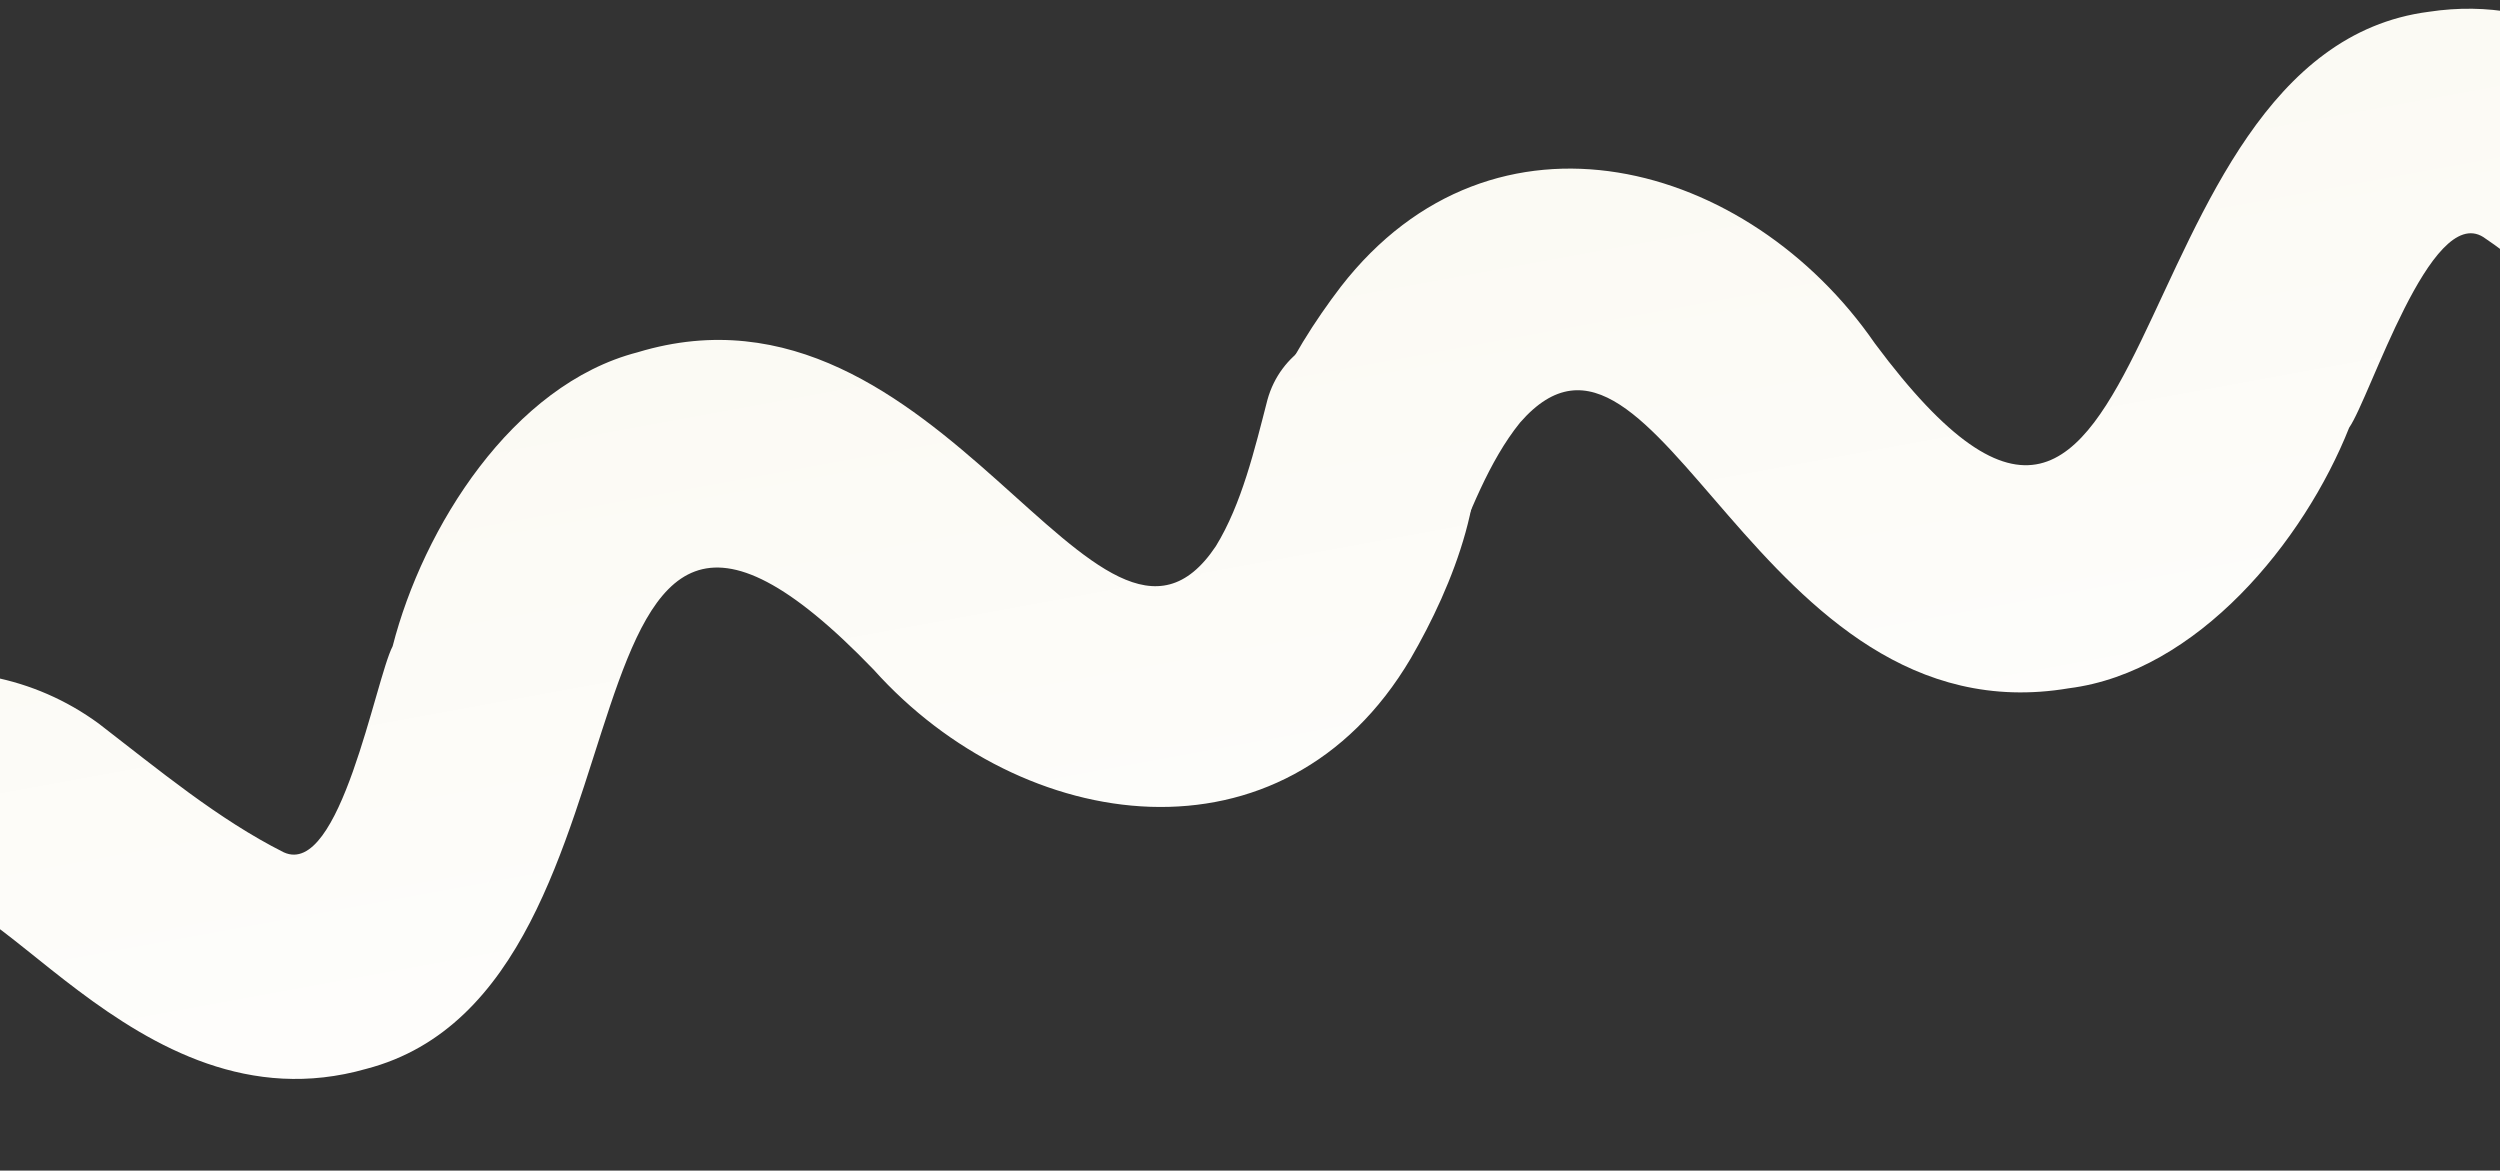 <svg xmlns="http://www.w3.org/2000/svg" width="1920" height="899" viewBox="0 0 1920 899" fill="none"><rect x="0" y="0" width="1920" height="899" fill="#333333" stroke="none"/><path d="M281.238 820.897C522.364 758.188 409.543 242.755 671.033 514.366C785.011 641.584 986.072 670.725 1083.44 505.682C1115.79 449.919 1148.34 369.999 1128.5 305.261C1107.52 232.159 993.514 234.799 973.404 307.018C963.588 345.064 953.634 387.168 933.757 419.493C844.026 553.828 723.412 199.667 489.726 270.546C393.343 295.409 324.845 405.384 301.564 496.279C288.32 521.62 261.316 674.525 217.927 654.578C167.61 629.32 121.397 590.799 75.878 555.753C-24.581 482.094 -169.644 514.345 -229.072 623.308C-243.33 648.614 -251.755 675.539 -262.481 701.473C-266.448 710.68 -276.943 714.792 -286.059 711.133C-287.961 710.358 -289.648 709.184 -291.026 707.919C-330.95 672.555 -376.276 652.847 -423.492 697.953C-509.754 798.799 -343.904 911.324 -248.605 897.491C-177.875 886.584 -130.283 839.359 -101.467 764.896C-91.425 741.173 -89.209 705.712 -65.347 693.625C-13.289 652.439 102.239 871.9 281.238 820.897Z" fill="url(#paint0_linear_510_6783)"></path><path d="M1865.38 9.041C1618.25 40.735 1664.95 566.302 1439.93 263.786C1342.96 123.169 1147.21 68.821 1029.74 220.218C990.594 271.439 948.188 346.598 959.678 413.326C971.24 488.494 1084.66 500.302 1113.75 431.208C1128.3 394.709 1143.5 354.204 1167.31 324.654C1273.32 202.752 1348.15 569.329 1588.93 528.588C1687.68 516.121 1769.54 415.696 1804.14 328.478C1820.48 305.017 1866.62 156.757 1907.13 182.034C1953.85 213.456 1994.82 257.515 2035.54 298.038C2125.87 383.817 2273.85 370.18 2346.58 269.613C2363.93 246.314 2375.69 220.672 2389.61 196.304C2394.71 187.673 2405.65 184.922 2414.23 189.705C2416.01 190.714 2417.54 192.092 2418.75 193.522C2453.87 233.653 2496.34 258.938 2548.89 220.168C2647.22 131.048 2496.94 -1.558 2400.65 0.105C2329.11 1.975 2275.93 42.799 2237.92 113.017C2224.96 135.278 2218.27 170.174 2193.07 179.144C2136.22 213.412 2049.39 -18.902 1865.38 9.041Z" fill="url(#paint1_linear_510_6783)"></path><defs><linearGradient id="paint0_linear_510_6783" x1="742.781" y1="-5.952" x2="912.646" y2="921.406" gradientUnits="userSpaceOnUse"><stop stop-color="#FAF8F0"></stop><stop offset="1" stop-color="white"></stop></linearGradient><linearGradient id="paint1_linear_510_6783" x1="742.781" y1="-5.952" x2="912.646" y2="921.406" gradientUnits="userSpaceOnUse"><stop stop-color="#FAF8F0"></stop><stop offset="1" stop-color="white"></stop></linearGradient></defs></svg>